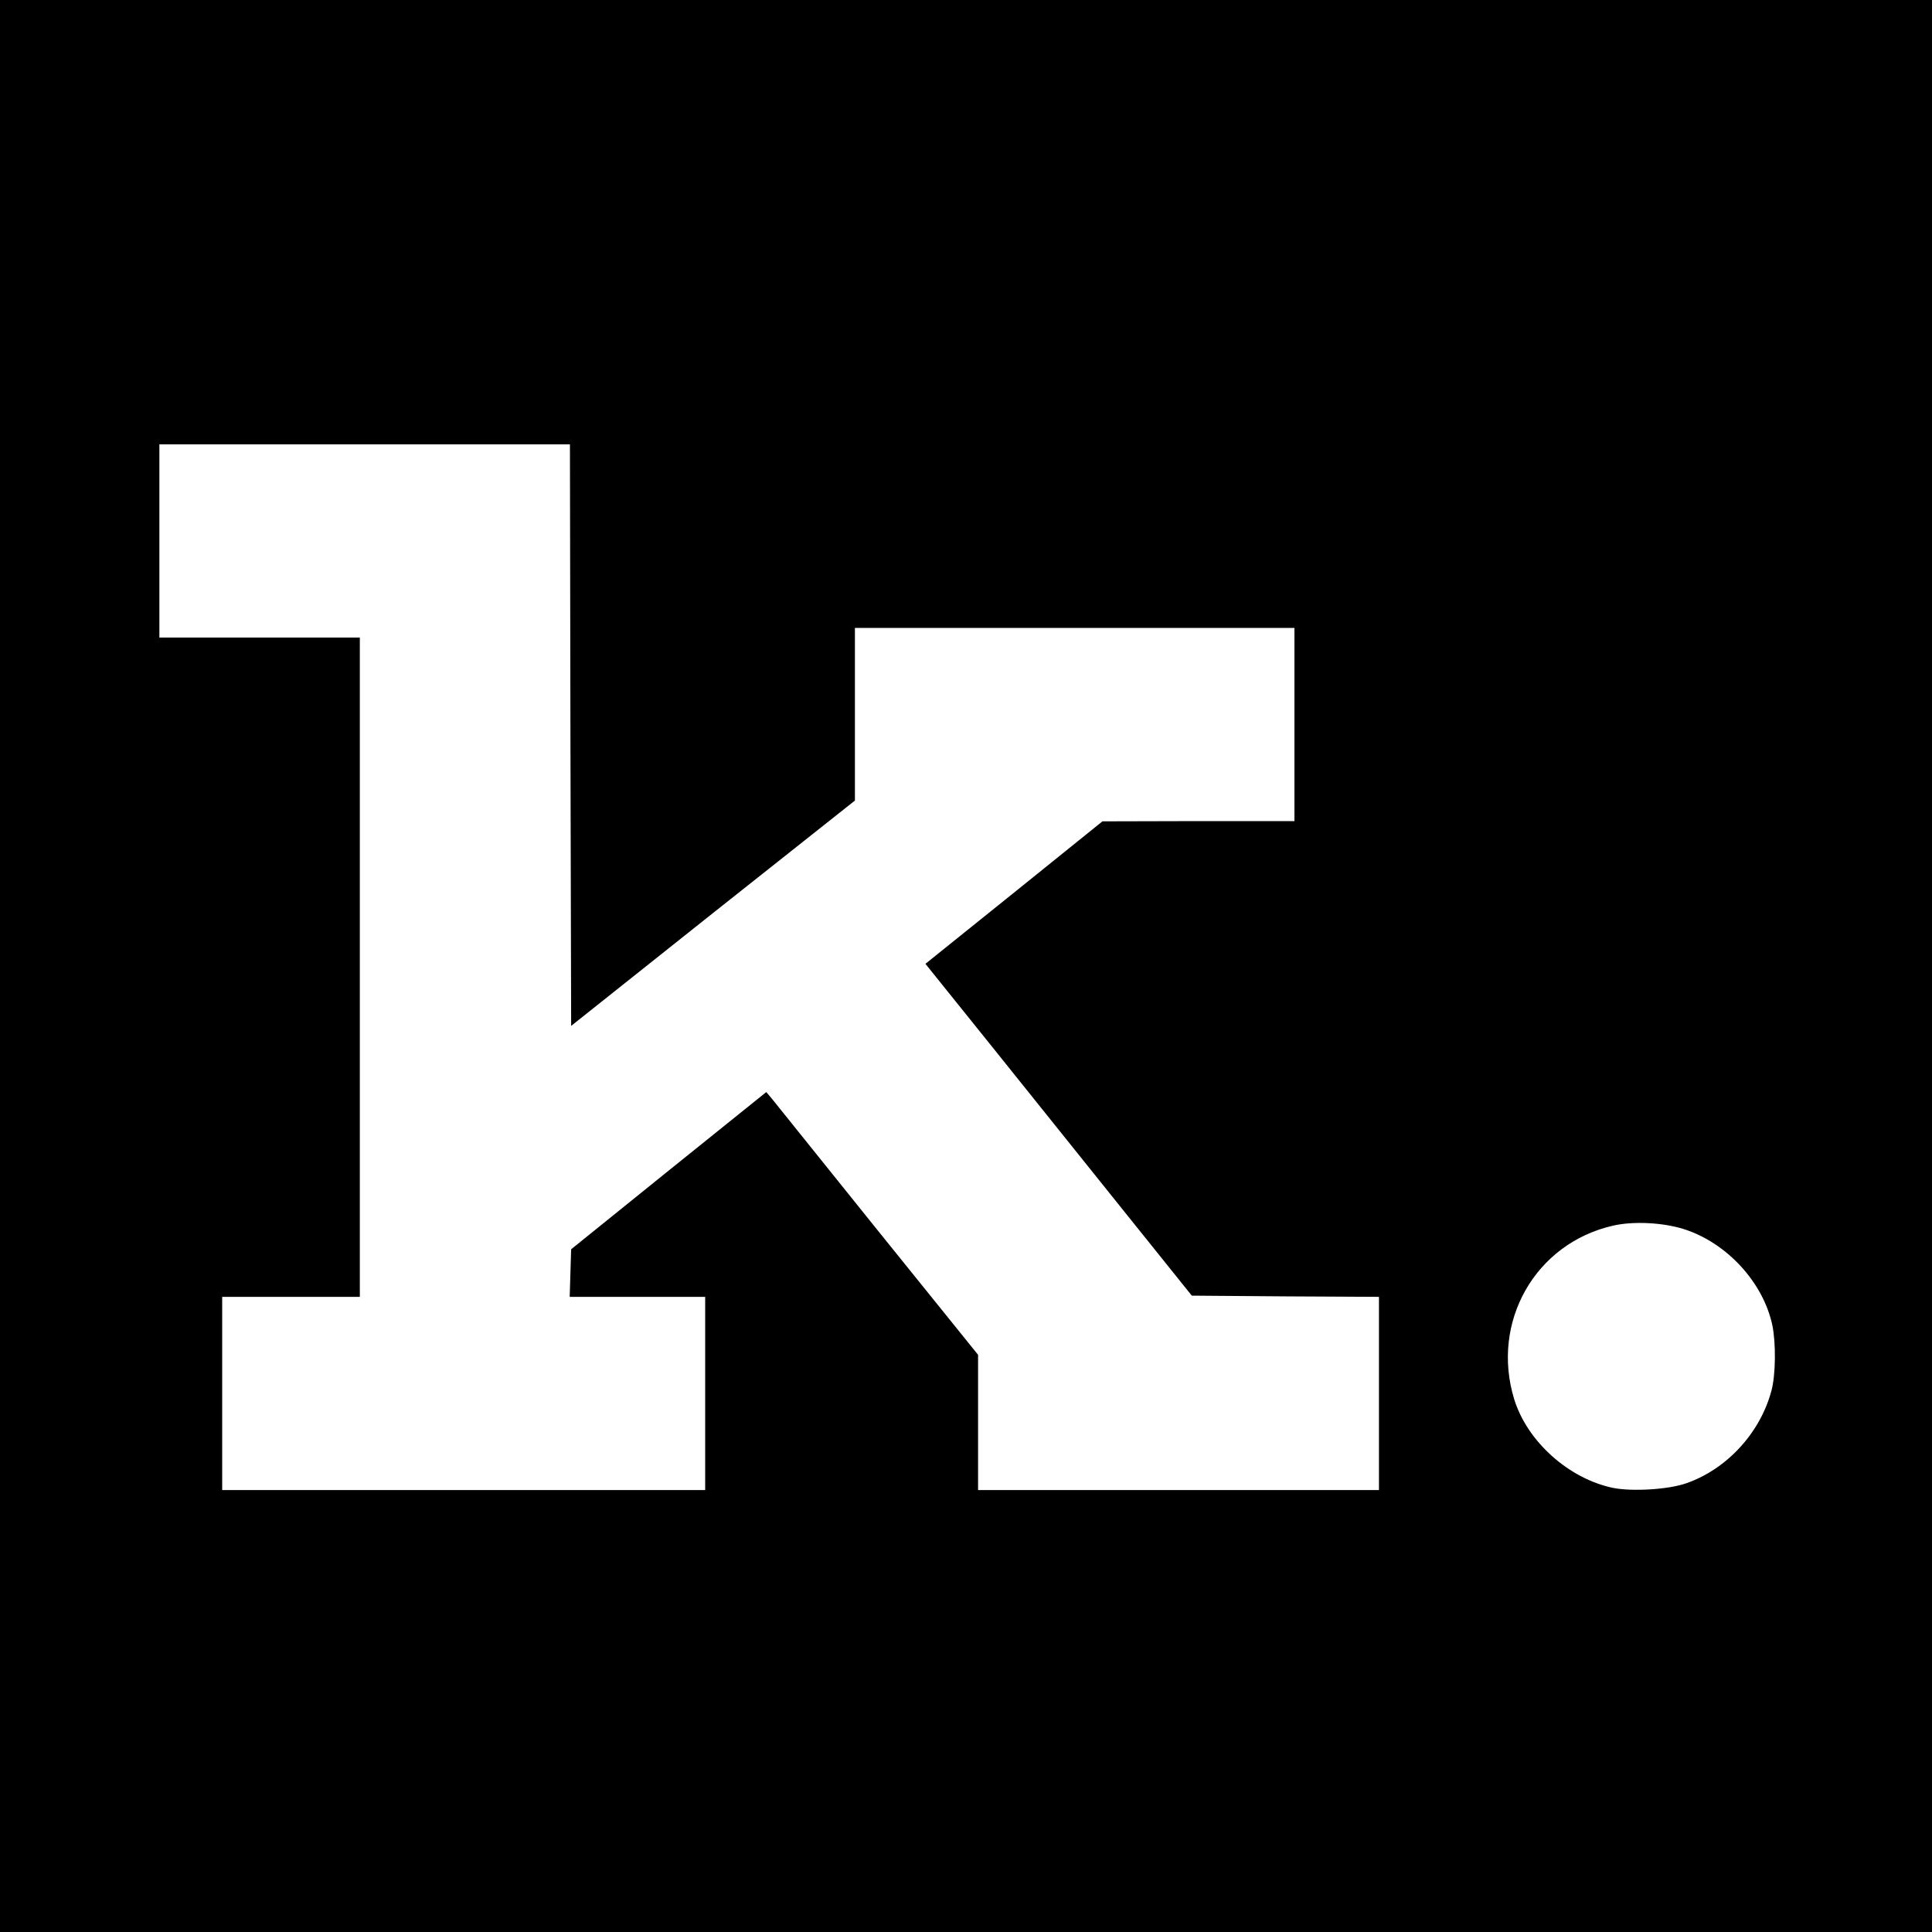<?xml version="1.0" standalone="no"?>
<!DOCTYPE svg PUBLIC "-//W3C//DTD SVG 20010904//EN"
 "http://www.w3.org/TR/2001/REC-SVG-20010904/DTD/svg10.dtd">
<svg version="1.0" xmlns="http://www.w3.org/2000/svg"
 width="800pt" height="800pt" viewBox="0 0 800 800"
 preserveAspectRatio="xMidYMid meet">
<g transform="translate(0,800) scale(0.1,-0.1)"
fill="#000000" stroke="none">
<path d="M0 4000 l0 -4000 4000 0 4000 0 0 4000 0 4000 -4000 0 -4000 0 0
-4000z m2362 956 l3 -1204 587 467 588 466 0 358 0 357 910 0 910 0 0 -400 0
-400 -397 0 -398 -1 -366 -295 -367 -295 279 -347 c153 -191 401 -500 551
-687 l273 -340 388 -3 387 -2 0 -400 0 -400 -830 0 -830 0 0 280 0 280 -417
517 c-229 285 -426 530 -438 545 l-22 26 -404 -325 -404 -326 -3 -98 -3 -99
281 0 280 0 0 -400 0 -400 -1000 0 -1000 0 0 400 0 400 285 0 285 0 0 1365 0
1365 -415 0 -415 0 0 400 0 400 850 0 850 0 2 -1204z m4609 -2045 c178 -56
330 -220 368 -399 15 -73 14 -206 -4 -271 -46 -173 -183 -323 -350 -382 -74
-27 -227 -36 -306 -20 -183 38 -355 192 -409 367 -98 320 87 646 410 719 83
19 204 13 291 -14z"/>
</g>
</svg>
